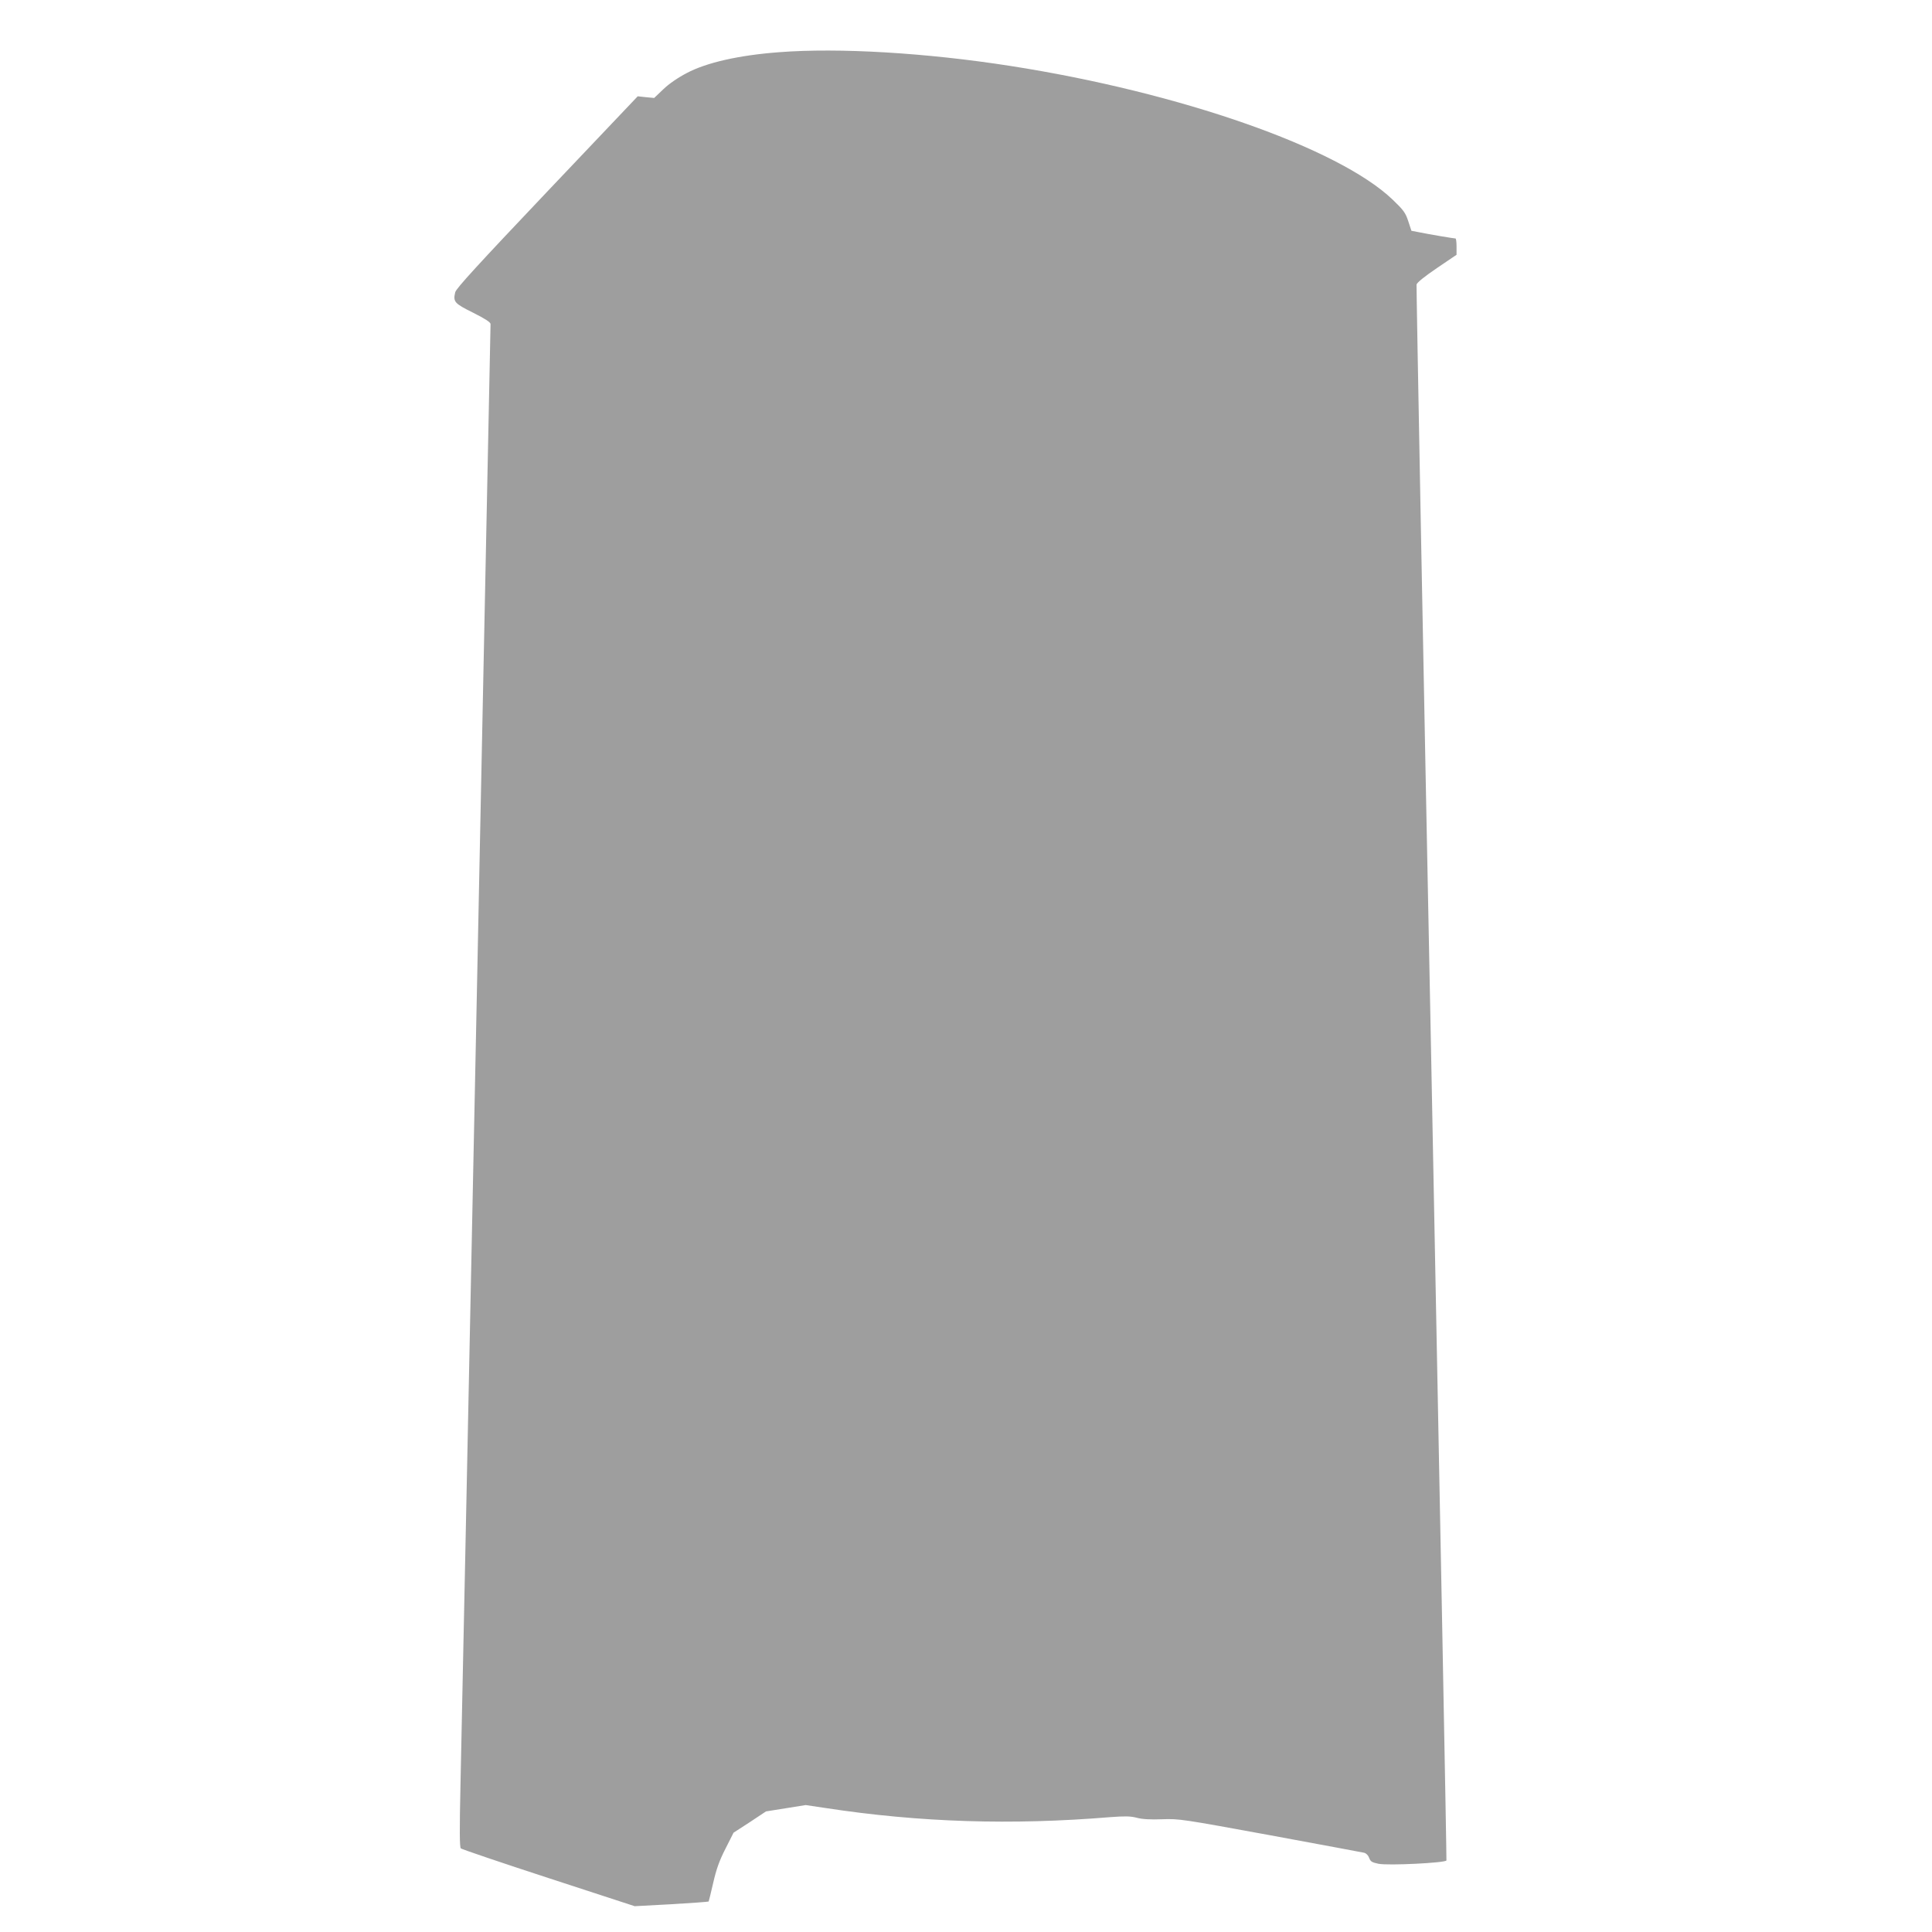 <?xml version="1.0" standalone="no"?>
<!DOCTYPE svg PUBLIC "-//W3C//DTD SVG 20010904//EN"
 "http://www.w3.org/TR/2001/REC-SVG-20010904/DTD/svg10.dtd">
<svg version="1.0" xmlns="http://www.w3.org/2000/svg"
 width="1280pt" height="1280pt" viewBox="0 0 1280 1280"
 preserveAspectRatio="xMidYMid meet">
<g transform="translate(0,1280) scale(0.1,-0.1)"
fill="#9e9e9e" stroke="none">
<path d="M5160 12454 c-266 -20 -480 -69 -610 -138 -58 -30 -119 -72 -155
-107 l-61 -58 -54 5 -55 6 -600 -632 c-460 -485 -602 -640 -609 -666 -15 -64
-6 -74 119 -136 81 -41 115 -63 115 -75 0 -32 -189 -9237 -199 -9668 -7 -314
-6 -423 2 -431 7 -6 269 -95 582 -197 l570 -186 243 13 c134 8 245 16 247 18
1 1 15 57 30 123 21 91 40 146 81 226 l54 107 108 70 107 71 132 21 131 21
134 -20 c622 -95 1230 -114 1884 -60 96 7 132 7 175 -4 36 -10 91 -13 169 -10
112 4 131 1 715 -106 330 -61 610 -113 623 -116 14 -4 27 -17 33 -34 9 -24 18
-30 62 -39 65 -13 444 6 450 22 2 6 -43 2353 -99 5216 -57 2863 -101 5214 -99
5225 3 13 54 54 135 109 l130 88 0 54 c0 30 -3 54 -7 54 -11 0 -177 28 -240
41 l-52 10 -21 64 c-18 55 -31 73 -103 142 -358 343 -1410 711 -2532 886 -557
87 -1137 122 -1535 91z"/>
</g>
</svg>

